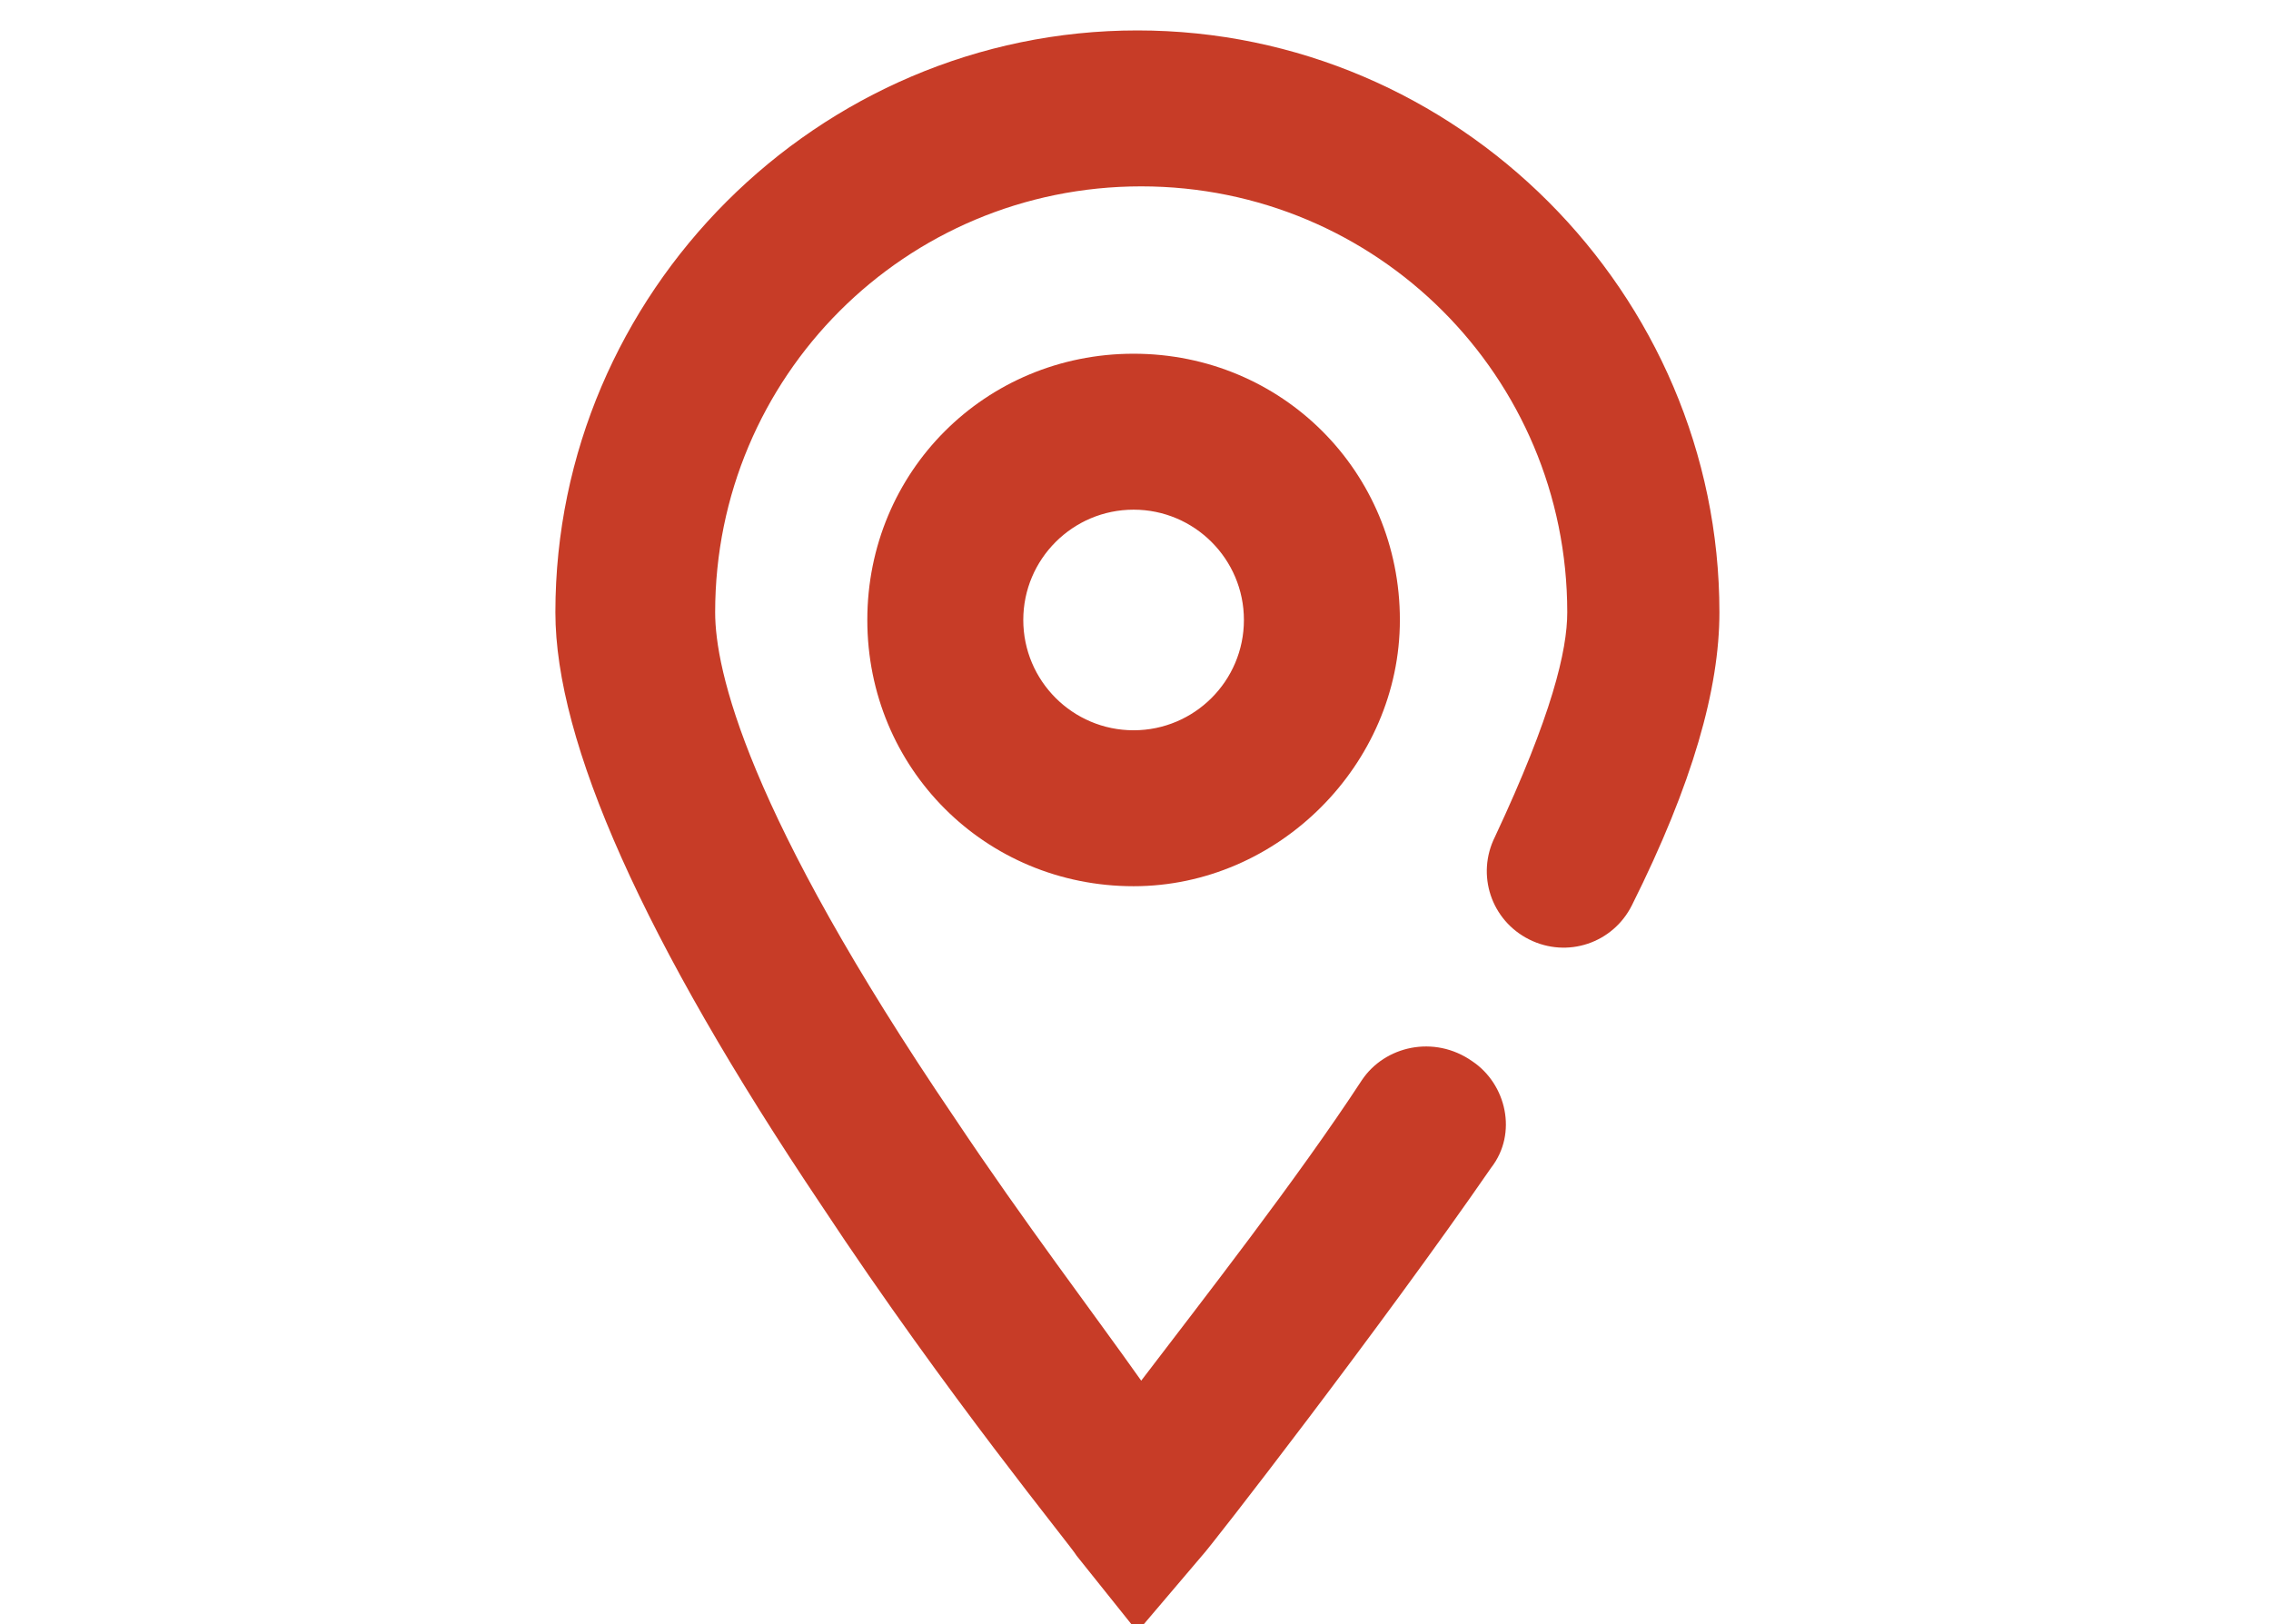 <?xml version="1.0" encoding="UTF-8"?>
<!-- Generator: Adobe Illustrator 27.1.1, SVG Export Plug-In . SVG Version: 6.00 Build 0)  -->
<svg xmlns="http://www.w3.org/2000/svg" xmlns:xlink="http://www.w3.org/1999/xlink" version="1.1" id="Ebene_1" x="0px" y="0px" width="59.7px" height="42.7px" viewBox="0 0 59.7 42.7" style="enable-background:new 0 0 59.7 42.7;" xml:space="preserve">
<path style="fill:#C73C27;" d="M29.9,42.9l-1.6-2c-0.1-0.2-3.4-4.2-6.7-9.2c-4.7-7-7-12.2-7-15.6c0-8.4,6.9-15.3,15.3-15.3  c8.4,0,15.3,6.9,15.3,15.3c0,2-0.7,4.5-2.3,7.7c-0.5,1-1.7,1.4-2.7,0.9c-1-0.5-1.4-1.7-0.9-2.7c1.5-3.2,1.9-4.9,1.9-5.9  c0-6.2-5-11.2-11.2-11.2s-11.2,5-11.2,11.2c0,1.5,0.8,5.2,6.3,13.3c1.8,2.7,3.7,5.2,4.9,6.9c1.6-2.1,4.1-5.3,5.8-7.9  c0.6-0.9,1.9-1.2,2.9-0.5c0.9,0.6,1.2,1.9,0.5,2.8c-2.9,4.2-7.4,10-7.6,10.2L29.9,42.9z"></path>
<path style="fill:#C73C27;" d="M29.8,13.4c-1.6,0-2.9,1.3-2.9,2.9s1.3,2.9,2.9,2.9c1.6,0,2.9-1.3,2.9-2.9S31.4,13.4,29.8,13.4   M29.8,23.3c-3.9,0-7-3.1-7-7c0-3.9,3.1-7,7-7s7,3.1,7,7C36.8,20.1,33.6,23.3,29.8,23.3"></path>
</svg>
